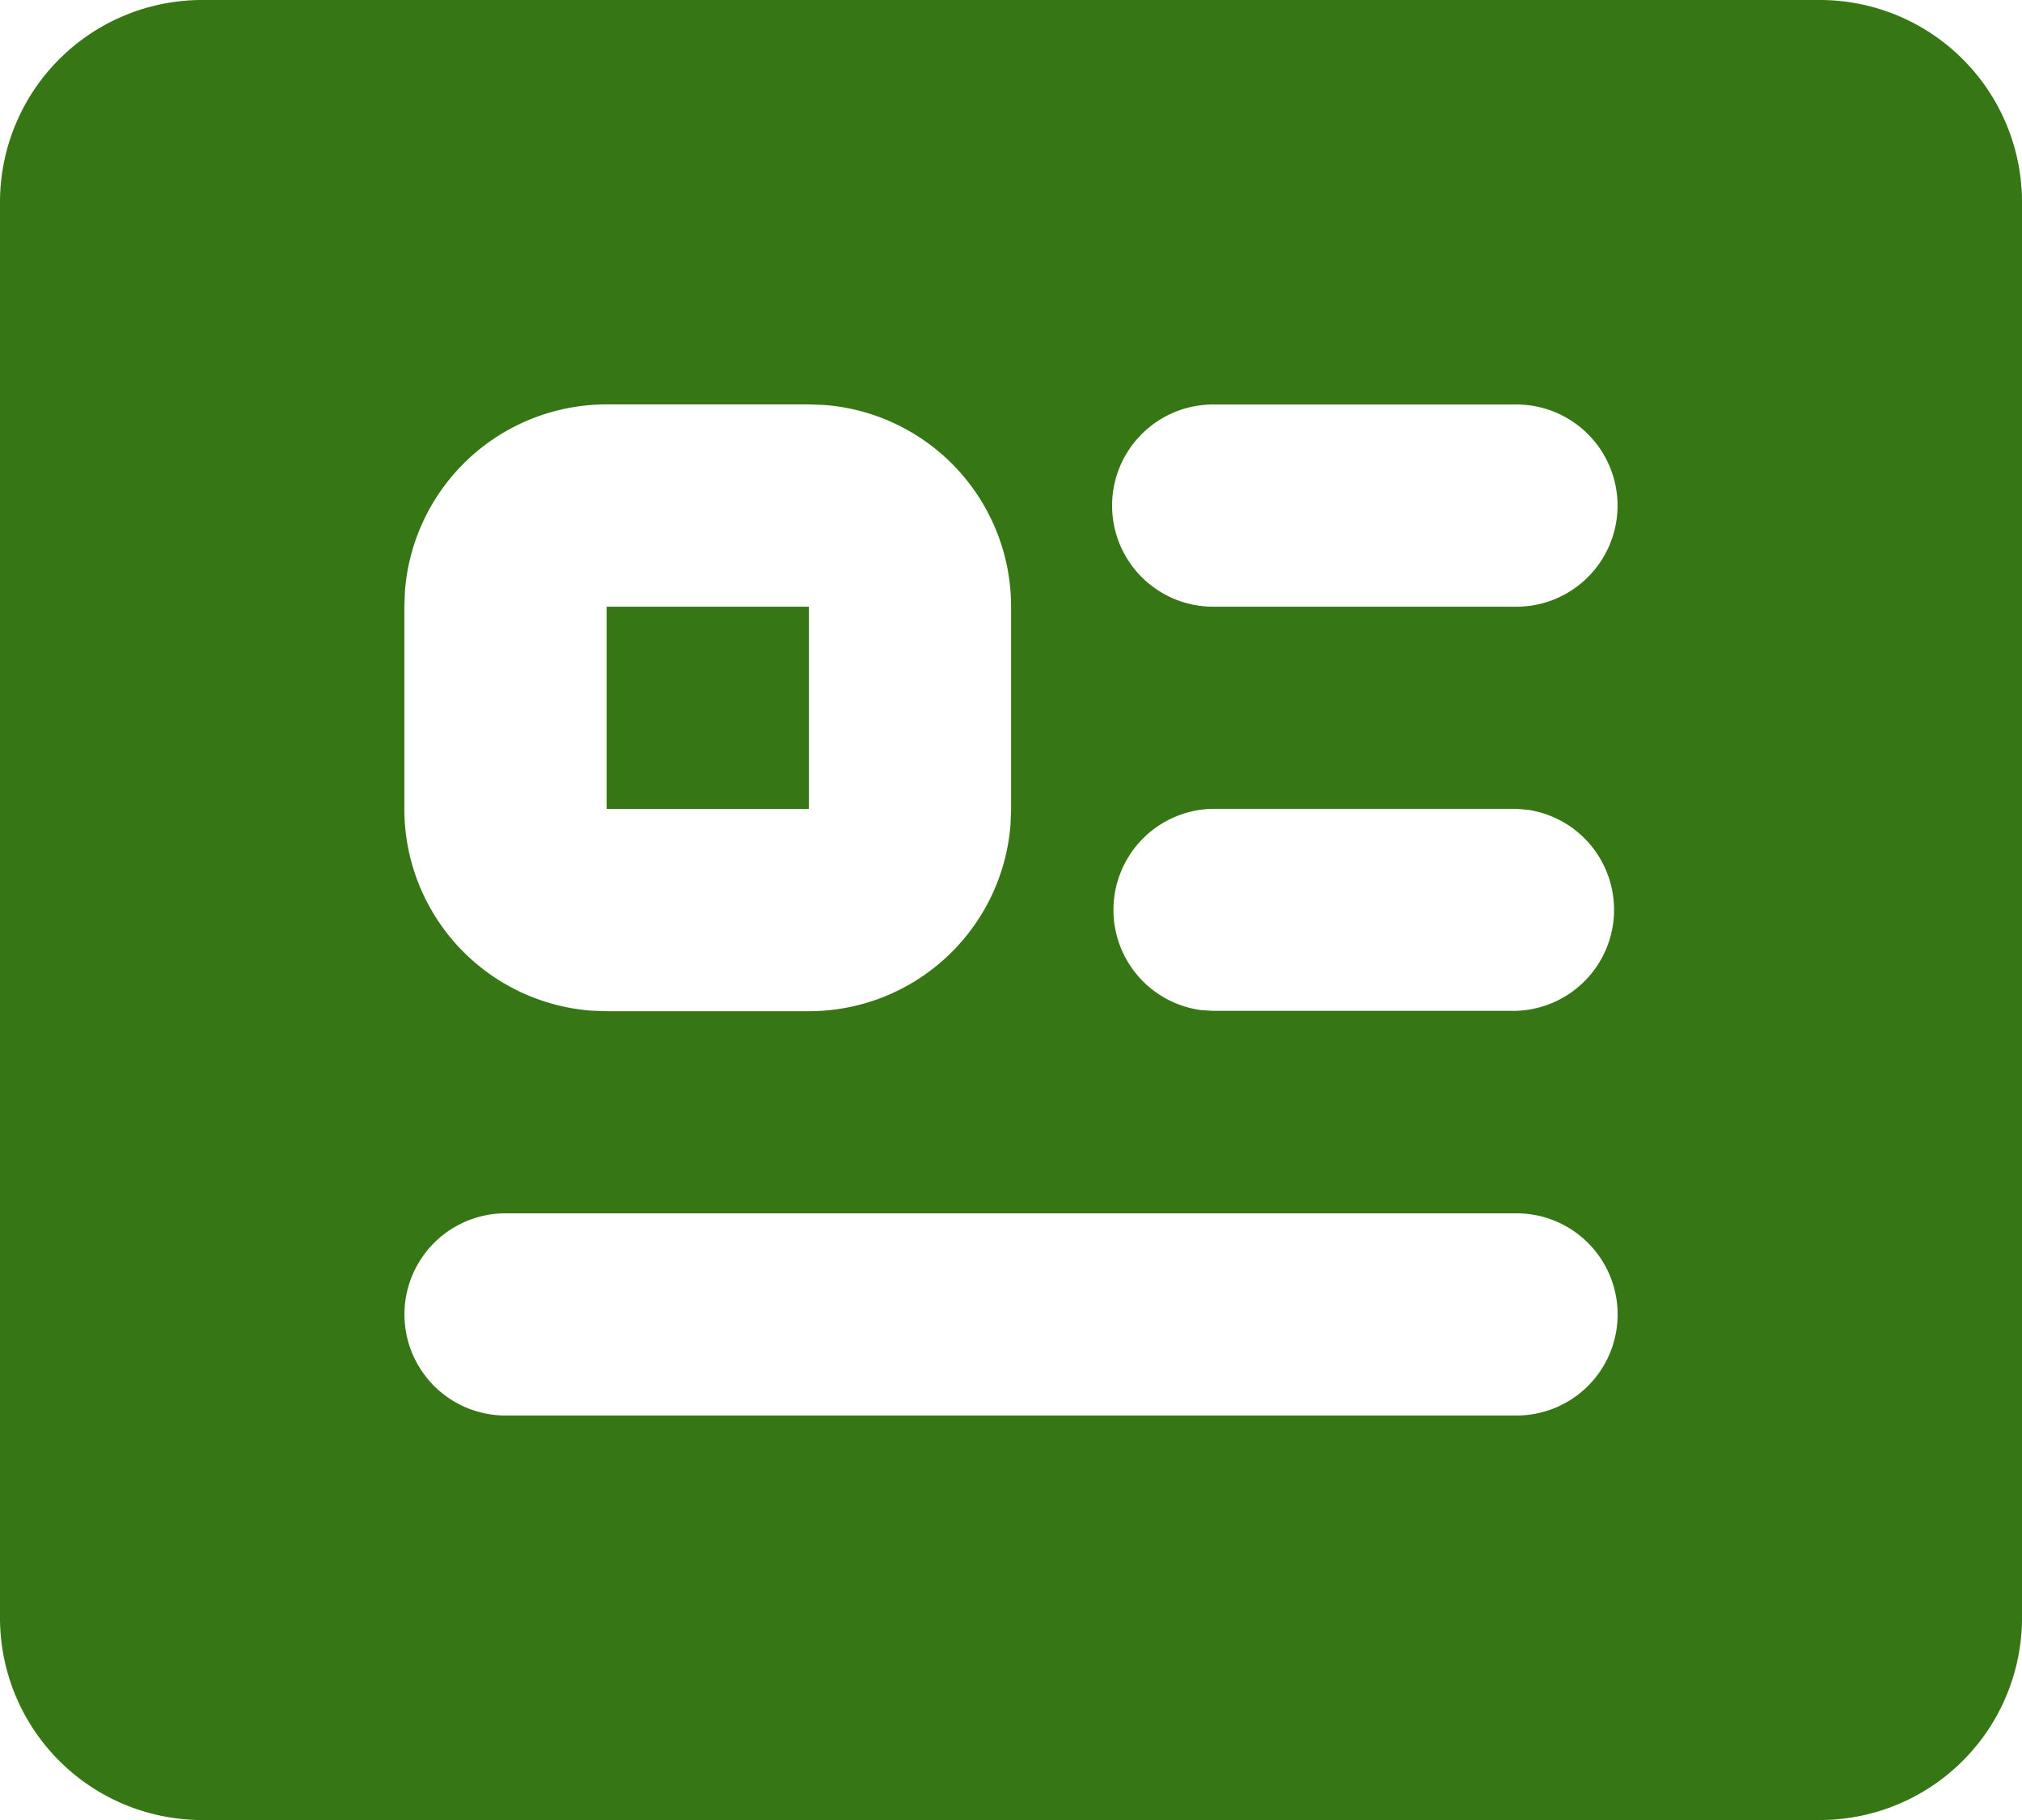 <svg xmlns="http://www.w3.org/2000/svg" width="22.222" height="20" viewBox="0 0 22.222 20">
  <path id="mingcute_profile-fill" d="M22,3a2.222,2.222,0,0,1,2.222,2.222V20.778A2.222,2.222,0,0,1,22,23H4.222A2.222,2.222,0,0,1,2,20.778V5.222A2.222,2.222,0,0,1,4.222,3ZM18.667,16.333H7.556a1.111,1.111,0,1,0,0,2.222H18.667a1.111,1.111,0,0,0,0-2.222M10.889,7.444H8.667A2.222,2.222,0,0,0,6.45,9.5l-.006.167v2.222A2.222,2.222,0,0,0,8.5,14.106l.167.006h2.222a2.222,2.222,0,0,0,2.217-2.056l.006-.167V9.667A2.222,2.222,0,0,0,11.056,7.45Zm7.778,4.444H15.333A1.111,1.111,0,0,0,15.2,14.1l.13.008h3.333A1.111,1.111,0,0,0,18.8,11.9ZM10.889,9.667v2.222H8.667V9.667Zm7.778-2.222H15.333a1.111,1.111,0,1,0,0,2.222h3.333a1.111,1.111,0,0,0,0-2.222" transform="translate(-2 -3)" fill="#367614"/>
</svg>

